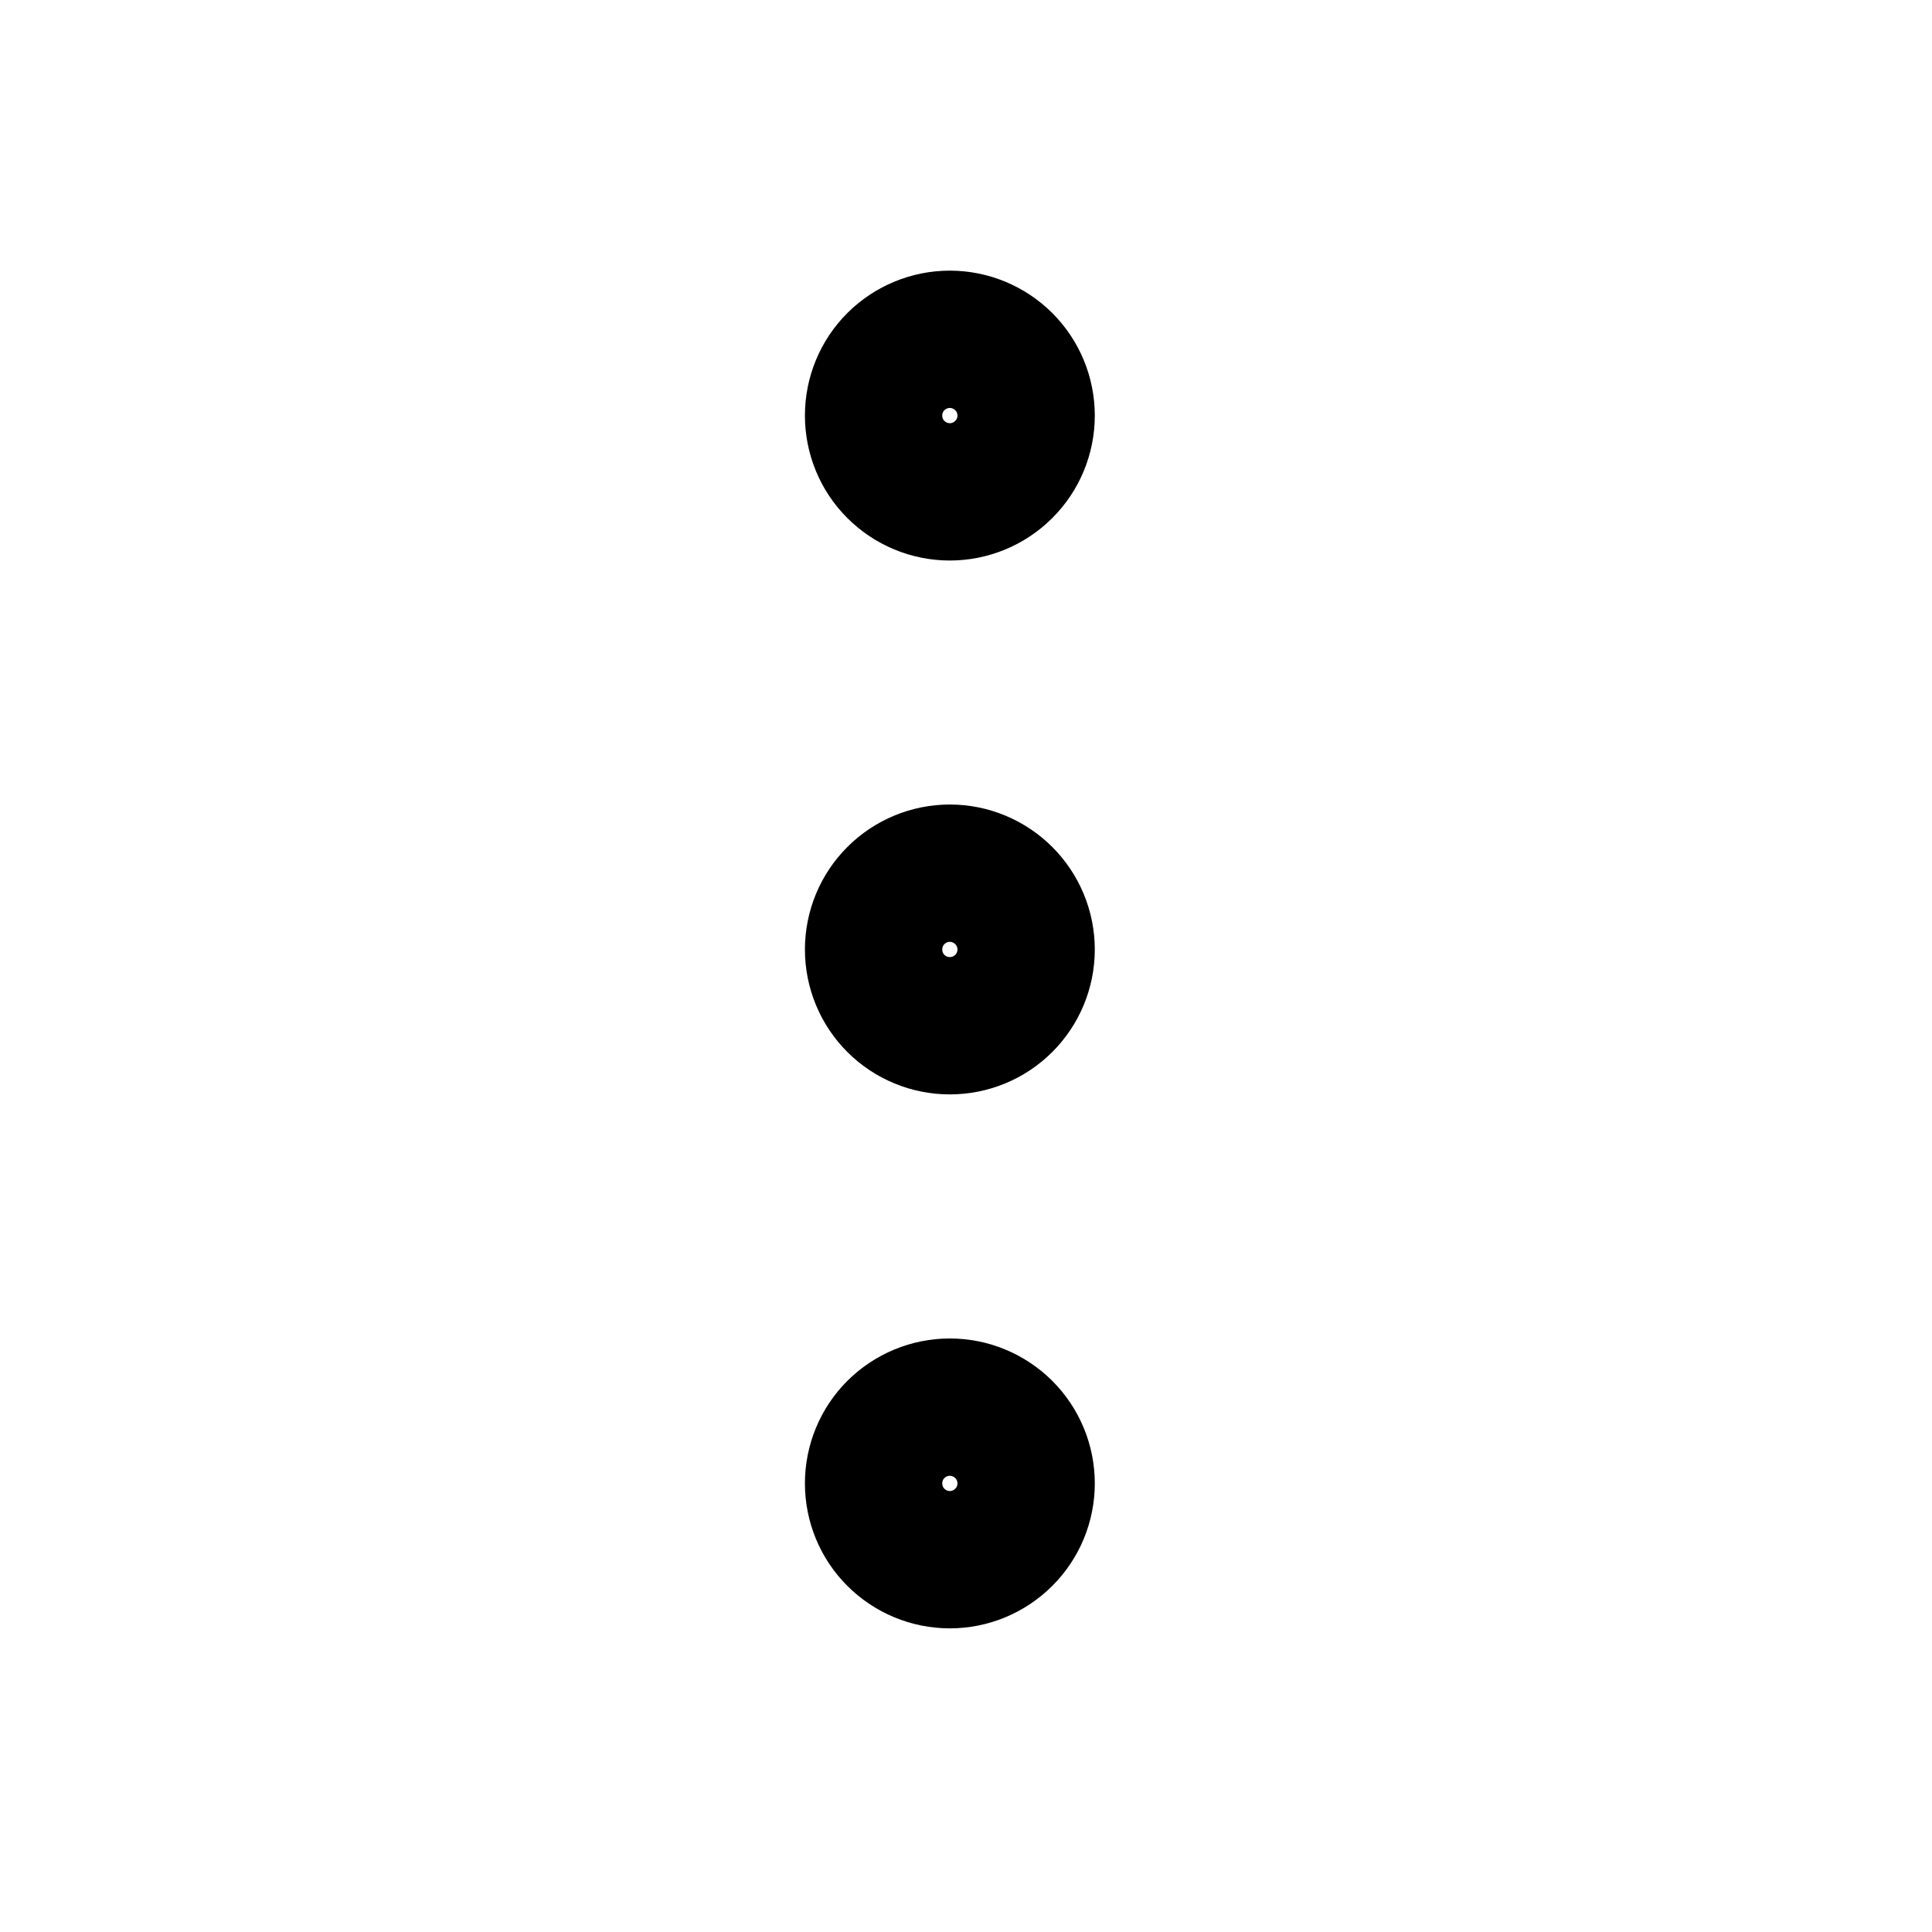 <svg width="24" height="24" viewBox="0 0 24 24" fill="none" xmlns="http://www.w3.org/2000/svg">
<path d="M10.852 11.795C10.852 12.046 10.951 12.287 11.129 12.465C11.307 12.643 11.548 12.742 11.799 12.742C12.05 12.742 12.291 12.643 12.469 12.465C12.647 12.287 12.747 12.046 12.747 11.795C12.747 11.544 12.647 11.303 12.469 11.125C12.291 10.947 12.05 10.847 11.799 10.847C11.548 10.847 11.307 10.947 11.129 11.125C10.951 11.303 10.852 11.544 10.852 11.795Z" stroke="black" stroke-width="1.706" stroke-linecap="round" stroke-linejoin="round"/>
<path d="M10.852 18.427C10.852 18.679 10.951 18.92 11.129 19.097C11.307 19.275 11.548 19.375 11.799 19.375C12.05 19.375 12.291 19.275 12.469 19.097C12.647 18.92 12.747 18.679 12.747 18.427C12.747 18.176 12.647 17.935 12.469 17.757C12.291 17.58 12.05 17.48 11.799 17.48C11.548 17.48 11.307 17.58 11.129 17.757C10.951 17.935 10.852 18.176 10.852 18.427Z" stroke="black" stroke-width="1.706" stroke-linecap="round" stroke-linejoin="round"/>
<path d="M10.852 5.162C10.852 5.414 10.951 5.655 11.129 5.832C11.307 6.01 11.548 6.11 11.799 6.11C12.05 6.11 12.291 6.01 12.469 5.832C12.647 5.655 12.747 5.414 12.747 5.162C12.747 4.911 12.647 4.67 12.469 4.492C12.291 4.315 12.05 4.215 11.799 4.215C11.548 4.215 11.307 4.315 11.129 4.492C10.951 4.67 10.852 4.911 10.852 5.162Z" stroke="black" stroke-width="1.706" stroke-linecap="round" stroke-linejoin="round"/>
</svg>
